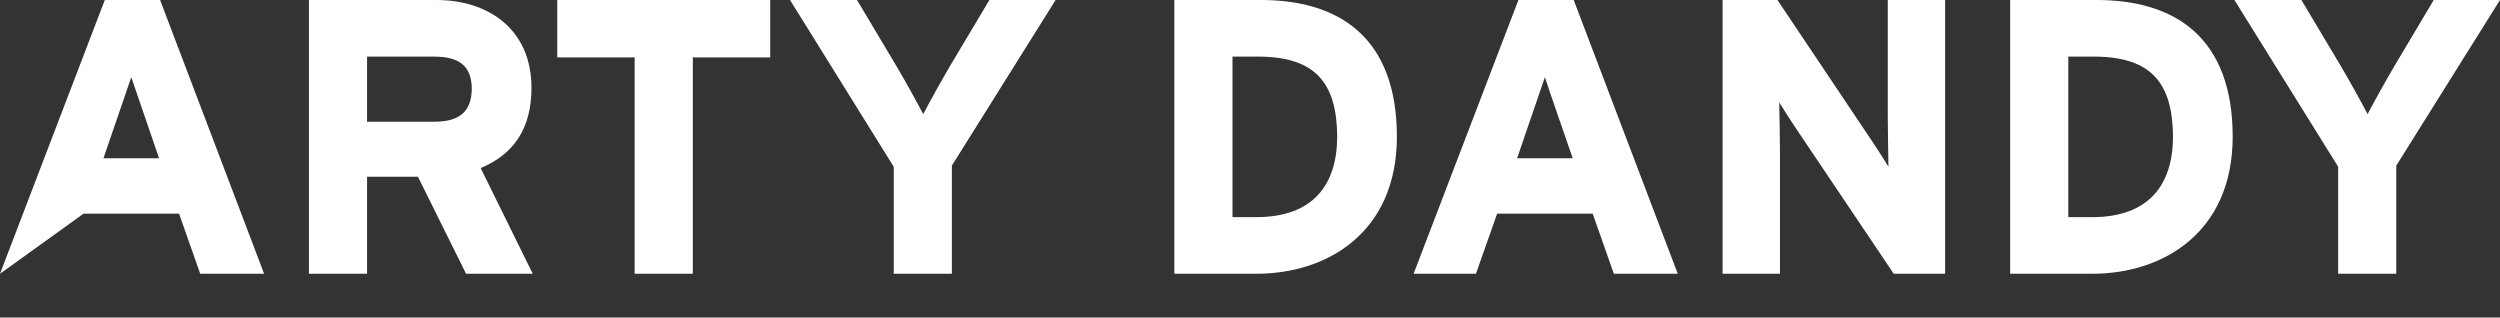 <svg viewBox="0 0 1428.92 181.49" xmlns="http://www.w3.org/2000/svg" data-sanitized-data-name="Calque 3" data-name="Calque 3" id="Calque_3">
  <rect x="0" y="0" width="1428.92" height="181.49" fill="#333333" stroke="none"/>
  <defs>
    <style>
      .cls-1 {
        fill: #fff;
        stroke-width: 0px;
      }
    </style>
  </defs>
  <g>
    <path d="M115.3,156.47v-1.22l1.14-.4-1.14.4v1.22h-.86l-12.1-34.33h-54.62L0,156.47,59.9,0h31.6l59.46,156.47h-35.66ZM75.03,44.11l-15.89,46.34h31.78l-15.89-46.34M75.03,44.11h0" class="cls-1"></path>
    <path d="M266.38,156.47l-27.51-55.46h-29.06v55.46h-33.24V0h72.96c29.45.04,54.19,16.58,54.24,50.07h0c.07,22.97-9.85,38.05-29.04,45.97h0l29.77,60.43h-38.12M248.88,32.36h-39.08v37.2h39.08c13.94-.17,20.63-5.95,20.78-18.82h0c-.14-13.26-7.44-18.2-20.78-18.37h0" class="cls-1"></path>
    <path d="M362.75,156.47V32.8h-44.24V.01h121.71v32.79h-44.23v123.67h-33.24Z" class="cls-1"></path>
    <path d="M510.83,156.47v-61.16L451.55.01h38.29l22.15,37.12c4.95,8.3,12.16,21.32,15.69,28.1h0c3.5-6.72,10.55-19.42,15.68-28.12h0L565.5.01h37.85l-59.29,94.64v61.82h-33.24Z" class="cls-1"></path>
  </g>
  <g>
    <path d="M718.43,156.46h-47.21V0h49.41c22.17,0,41.65,5.21,55.59,17.69h0c13.96,12.48,22.21,32.16,22.2,60.55h0c-.08,54.82-39.96,78.16-79.99,78.22h0M719.53,32.35h-15.07s0,91.76,0,91.76h13.97c31.81-.14,45.72-18.13,45.88-45.87h0c-.21-31.13-12.65-45.68-44.77-45.89h0" class="cls-1"></path>
    <path d="M922.43,156.46l-12.1-34.32h-54.63l-12.1,34.32h-35.63L867.88,0h31.6l59.47,156.45h-36.51M883.02,44.11l-15.89,46.34h31.79M898.92,90.45c-2.43-7.14-14.21-40.76-15.9-46.34h0" class="cls-1"></path>
    <path d="M1083.04,156.46h-.65l-56.91-84.61c-2.7-4.13-6.07-9.26-8.51-13.35h0c.11,8.12.4,22.04.4,28.97h0v68.98h-32.8V0h31.36l54.94,81.97c2.7,4.13,6.07,9.26,8.51,13.34h0c-.11-8.12-.39-22.04-.39-28.96h0V0h32.77v156.46h-28.71" class="cls-1"></path>
    <path d="M1196.14,156.47h-47.2V0h49.4c22.18,0,41.64,5.21,55.6,17.69h0c13.96,12.48,22.2,32.16,22.19,60.55h0c-.09,54.82-39.96,78.14-80,78.23h0M1197.24,32.35h-15.07v91.77h13.97c31.81-.15,45.73-18.14,45.89-45.88h0c-.22-31.13-12.66-45.68-44.78-45.89h0" class="cls-1"></path>
    <path d="M1336.41,156.47v-61.17L1277.12,0h38.29l22.15,37.13c4.95,8.3,12.15,21.32,15.68,28.1h0c3.5-6.72,10.56-19.41,15.69-28.1h0l22.12-37.13h37.87l-59.29,94.66v61.81h-33.22Z" class="cls-1"></path>
  </g>
</svg>
